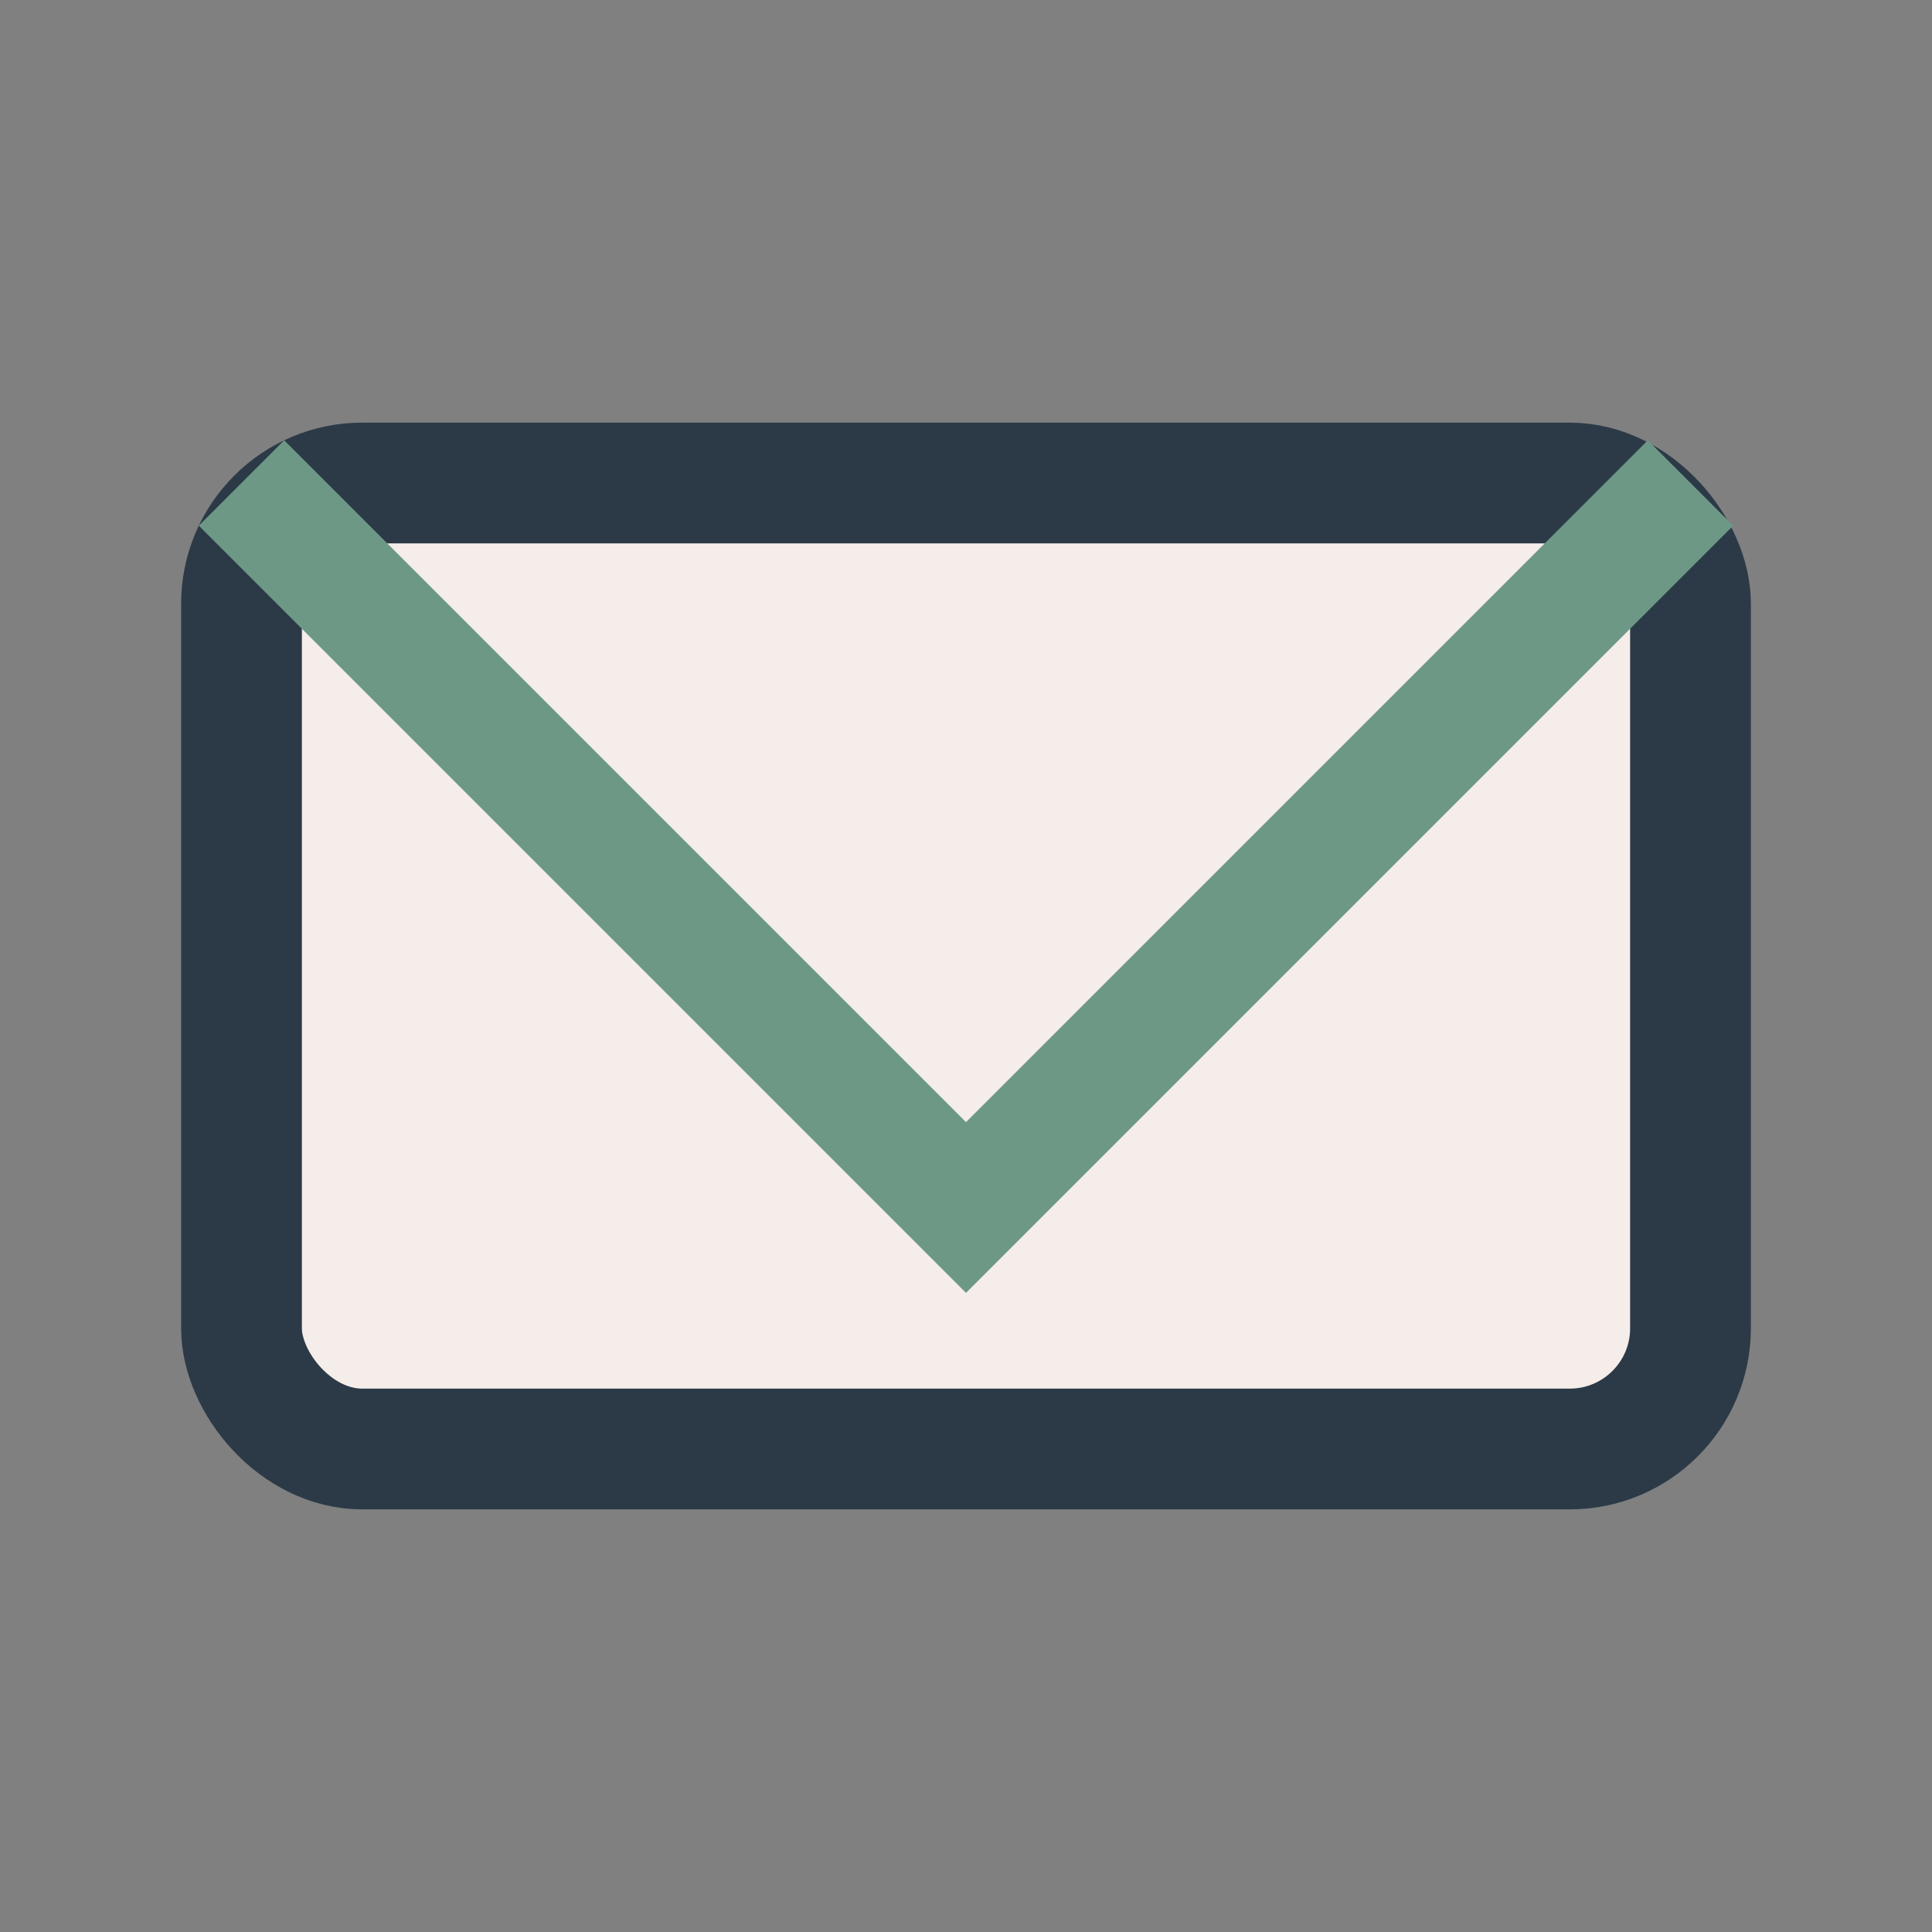<?xml version="1.0" encoding="UTF-8"?>
<svg xmlns="http://www.w3.org/2000/svg" width="32" height="32" viewBox="0 0 32 32"><rect x="0" y="0" width="32" height="32" fill="#808080" stroke="none"/><rect x="4" y="8" width="24" height="16" rx="2" fill="#F4EDEA" stroke="#2C3A47" stroke-width="2"/><polyline points="4,8 16,20 28,8" fill="none" stroke="#6D9886" stroke-width="2"/></svg>